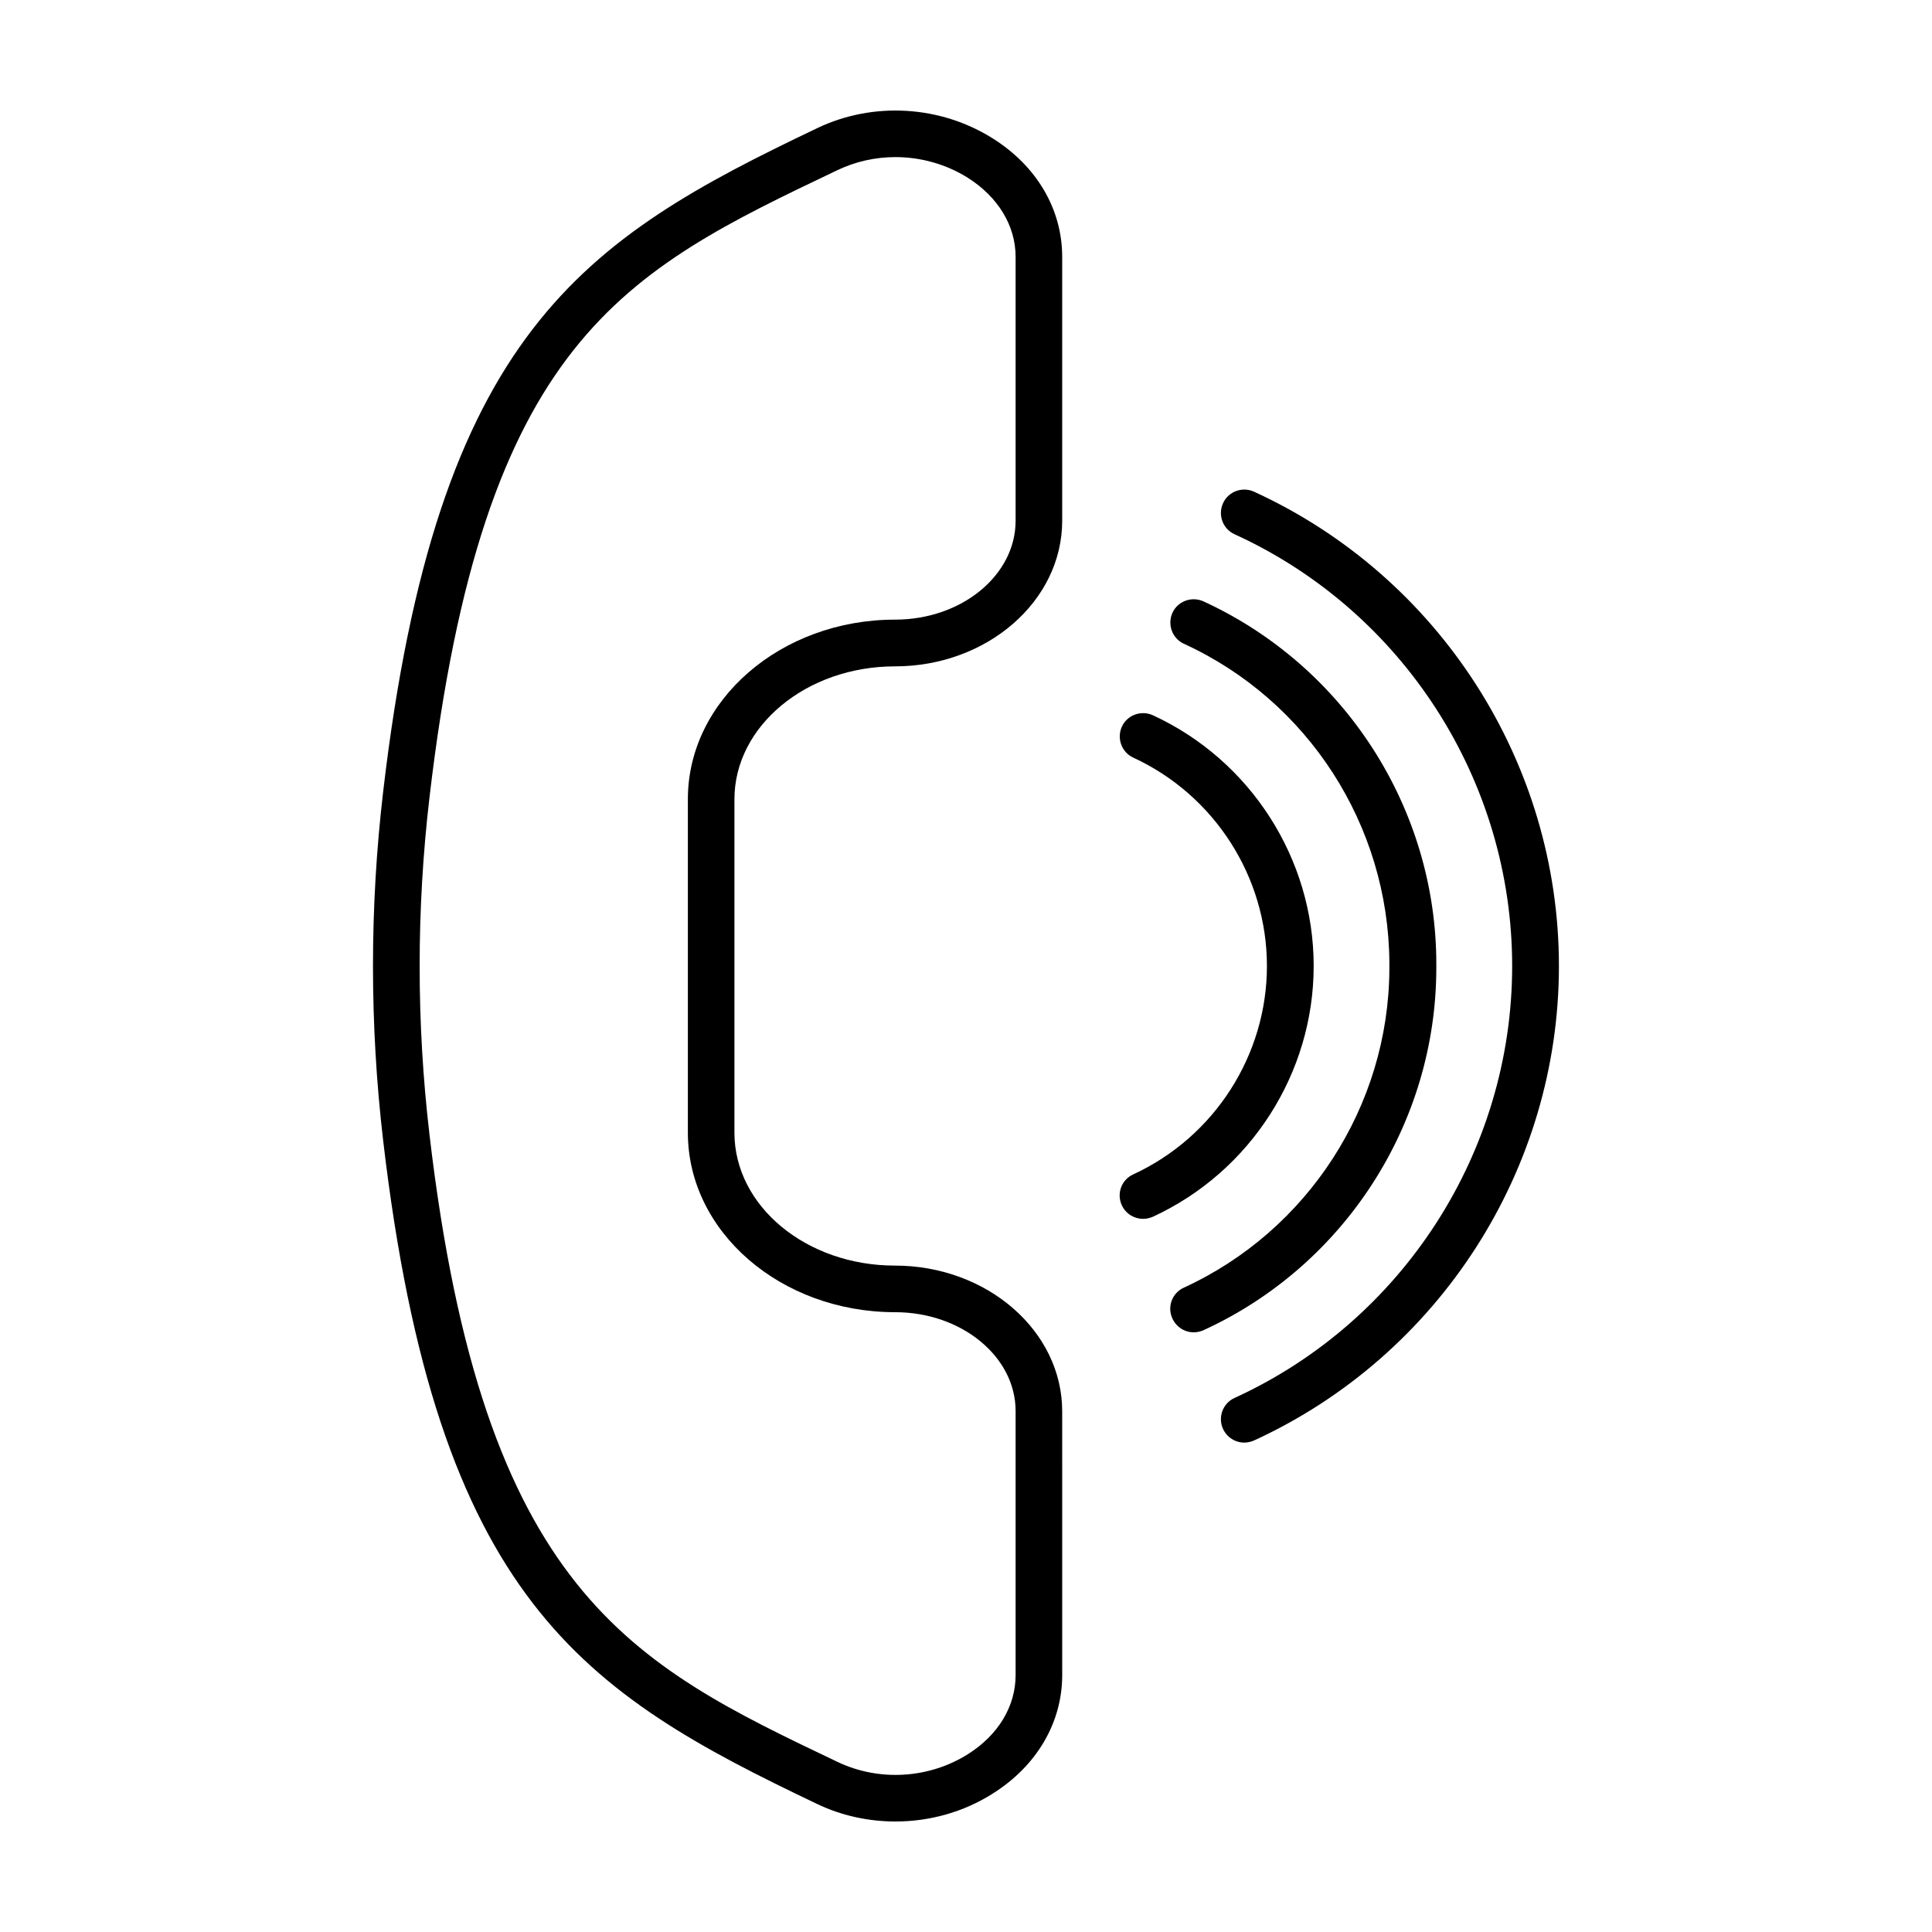 <?xml version="1.0" encoding="UTF-8"?>
<!-- Uploaded to: ICON Repo, www.iconrepo.com, Generator: ICON Repo Mixer Tools -->
<svg fill="#000000" width="800px" height="800px" version="1.1" viewBox="144 144 512 512" xmlns="http://www.w3.org/2000/svg">
 <g>
  <path d="m407.1 180.69c-13.906-8.766-31.738-9.824-46.551-2.719-62.02 29.574-100.76 53.906-115.02 175.93-3.578 30.582-3.578 61.617 0 92.246 14.258 122.02 53 146.36 115.02 175.93 6.551 3.125 13.652 4.637 20.758 4.637 9.02 0 18.035-2.469 25.797-7.406 11.688-7.356 18.391-18.844 18.391-31.387l-0.004-69.93c0-21.262-19.902-38.594-44.336-38.594-23.477 0-42.523-15.77-42.523-35.215v-88.371c0-19.398 19.094-35.215 42.523-35.215 24.434 0 44.336-17.281 44.336-38.594v-69.926c0-12.598-6.703-24.031-18.391-31.387zm6.047 101.32c0 14.461-14.309 26.199-31.941 26.199-30.277 0-54.914 21.363-54.914 47.559v88.418c0 26.25 24.637 47.559 54.914 47.559 17.582 0 31.941 11.738 31.941 26.199v69.977c0 8.262-4.586 15.871-12.645 20.957-10.328 6.5-23.578 7.305-34.613 2.016-54.512-25.992-93.859-44.785-108.07-166.2-3.477-29.625-3.477-59.703 0-89.375 14.207-121.42 51.539-139.25 108.07-166.21 4.836-2.316 10.125-3.477 15.418-3.477 6.699 0 13.402 1.863 19.195 5.492 8.012 5.09 12.645 12.695 12.645 20.957z"/>
  <path d="m524.64 400.45v-0.957c0-41.211-24.234-78.898-61.715-96.125-3.125-1.41-6.801-0.051-8.211 3.023-1.41 3.125-0.051 6.801 3.023 8.211 32.898 15.062 54.211 48.062 54.461 84.438v0.402 0.906 0.555c-0.203 36.172-21.562 69.223-54.461 84.336-3.125 1.41-4.484 5.09-3.023 8.211 1.059 2.266 3.273 3.629 5.644 3.629 0.855 0 1.762-0.203 2.57-0.555 37.477-17.18 61.711-54.863 61.711-96.074z"/>
  <path d="m492.14 400c0-28.414-16.727-54.512-42.621-66.453-3.125-1.41-6.801-0.051-8.211 3.023-1.41 3.125-0.051 6.801 3.023 8.211 21.512 9.926 35.418 31.59 35.418 55.219s-13.906 45.293-35.418 55.219c-3.125 1.41-4.484 5.09-3.023 8.211 1.059 2.266 3.273 3.578 5.644 3.578 0.855 0 1.762-0.203 2.57-0.555 25.891-11.941 42.617-38.039 42.617-66.453z"/>
  <path d="m476.32 274.3c-3.125-1.41-6.801-0.051-8.211 3.074-1.41 3.125-0.051 6.801 3.074 8.211 44.688 20.406 73.555 65.344 73.555 114.42 0 49.07-28.867 94.012-73.555 114.46-3.125 1.41-4.484 5.09-3.074 8.211 1.059 2.266 3.273 3.629 5.644 3.629 0.855 0 1.715-0.203 2.57-0.555 49.07-22.52 80.809-71.844 80.809-125.75 0-53.91-31.738-103.23-80.812-125.7z"/>
 </g>
</svg>